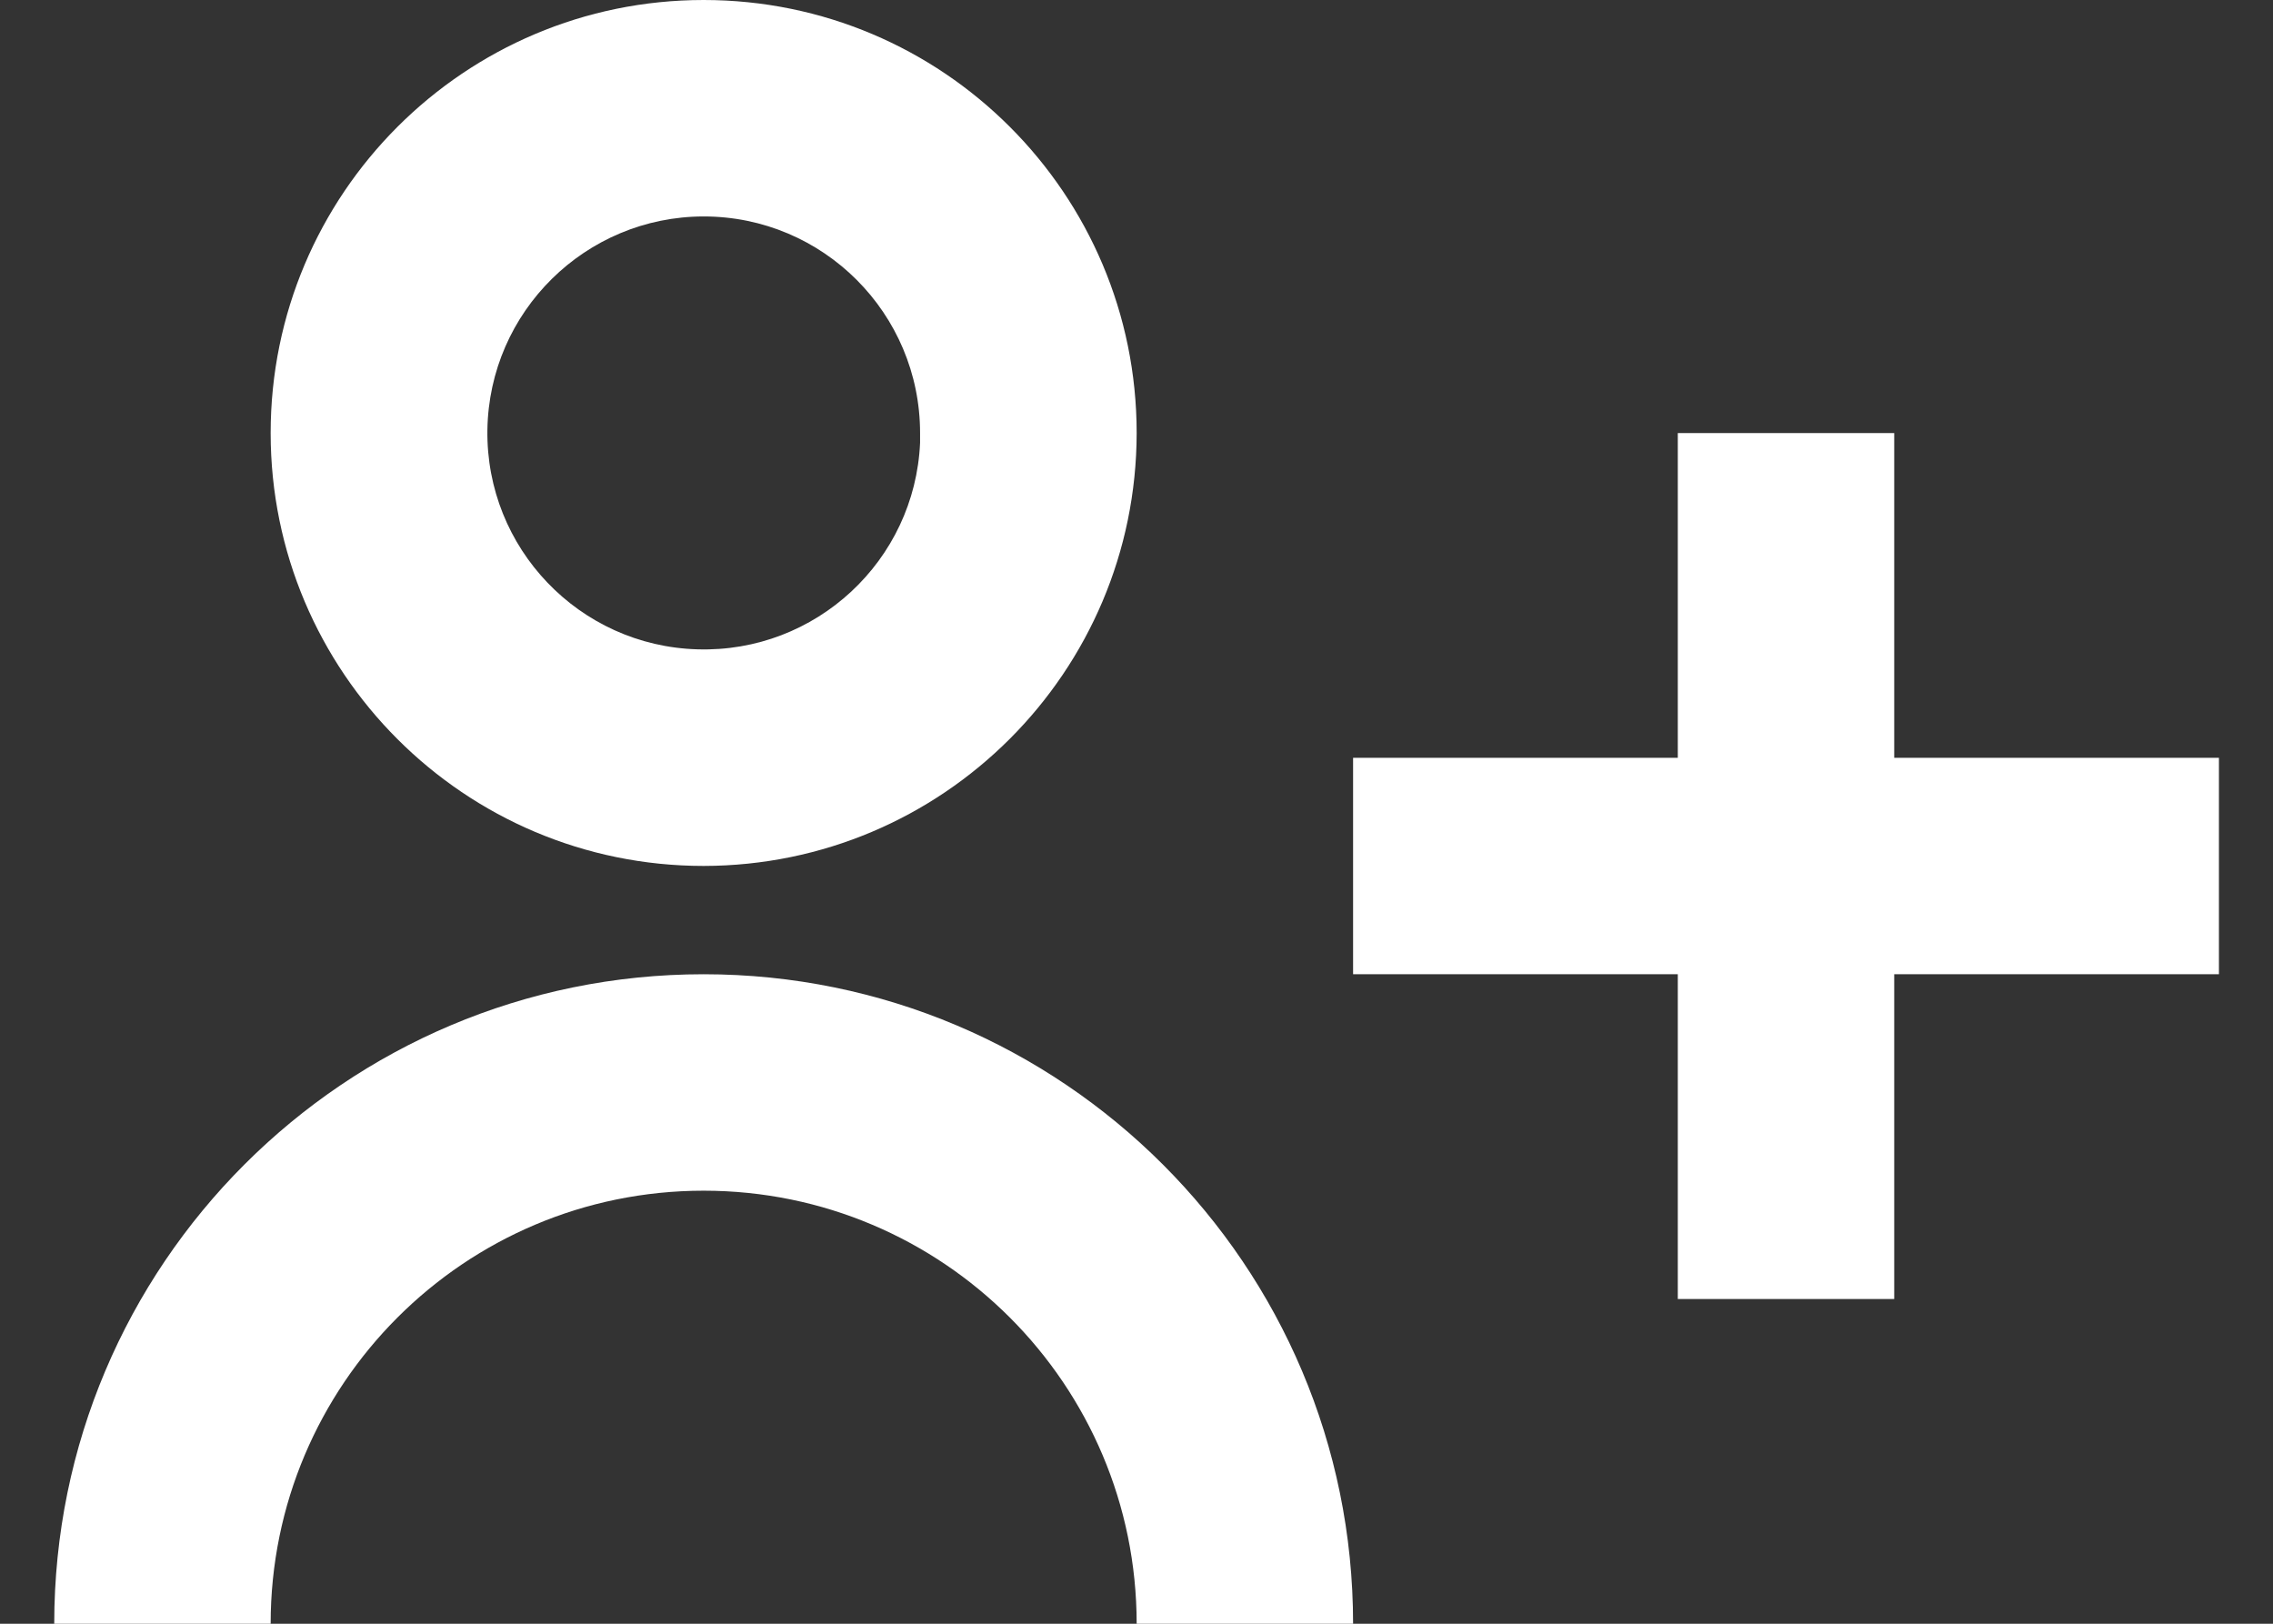 <svg width="14" height="10" viewBox="0 0 14 10" fill="none" xmlns="http://www.w3.org/2000/svg">
<rect x="0" y="0" width="14" height="10" fill="#333333" stroke="none"/>
<path d="M1.667 10H0.334C0.334 7.791 2.125 6 4.334 6C6.543 6 8.334 7.791 8.334 10H7.001C7.001 8.527 5.807 7.333 4.334 7.333C2.861 7.333 1.667 8.527 1.667 10ZM11.667 8H10.334V6H8.334V4.667H10.334V2.667H11.667V4.667H13.667V6H11.667V8ZM4.334 5.333C2.861 5.333 1.667 4.139 1.667 2.667C1.667 1.194 2.861 0 4.334 0C5.807 0 7.001 1.194 7.001 2.667C6.999 4.139 5.806 5.331 4.334 5.333ZM4.334 1.333C3.606 1.334 3.013 1.919 3.002 2.648C2.992 3.376 3.568 3.978 4.296 3.999C5.024 4.021 5.635 3.454 5.667 2.727V2.993V2.667C5.667 1.93 5.07 1.333 4.334 1.333Z" fill="white"/>
</svg>
